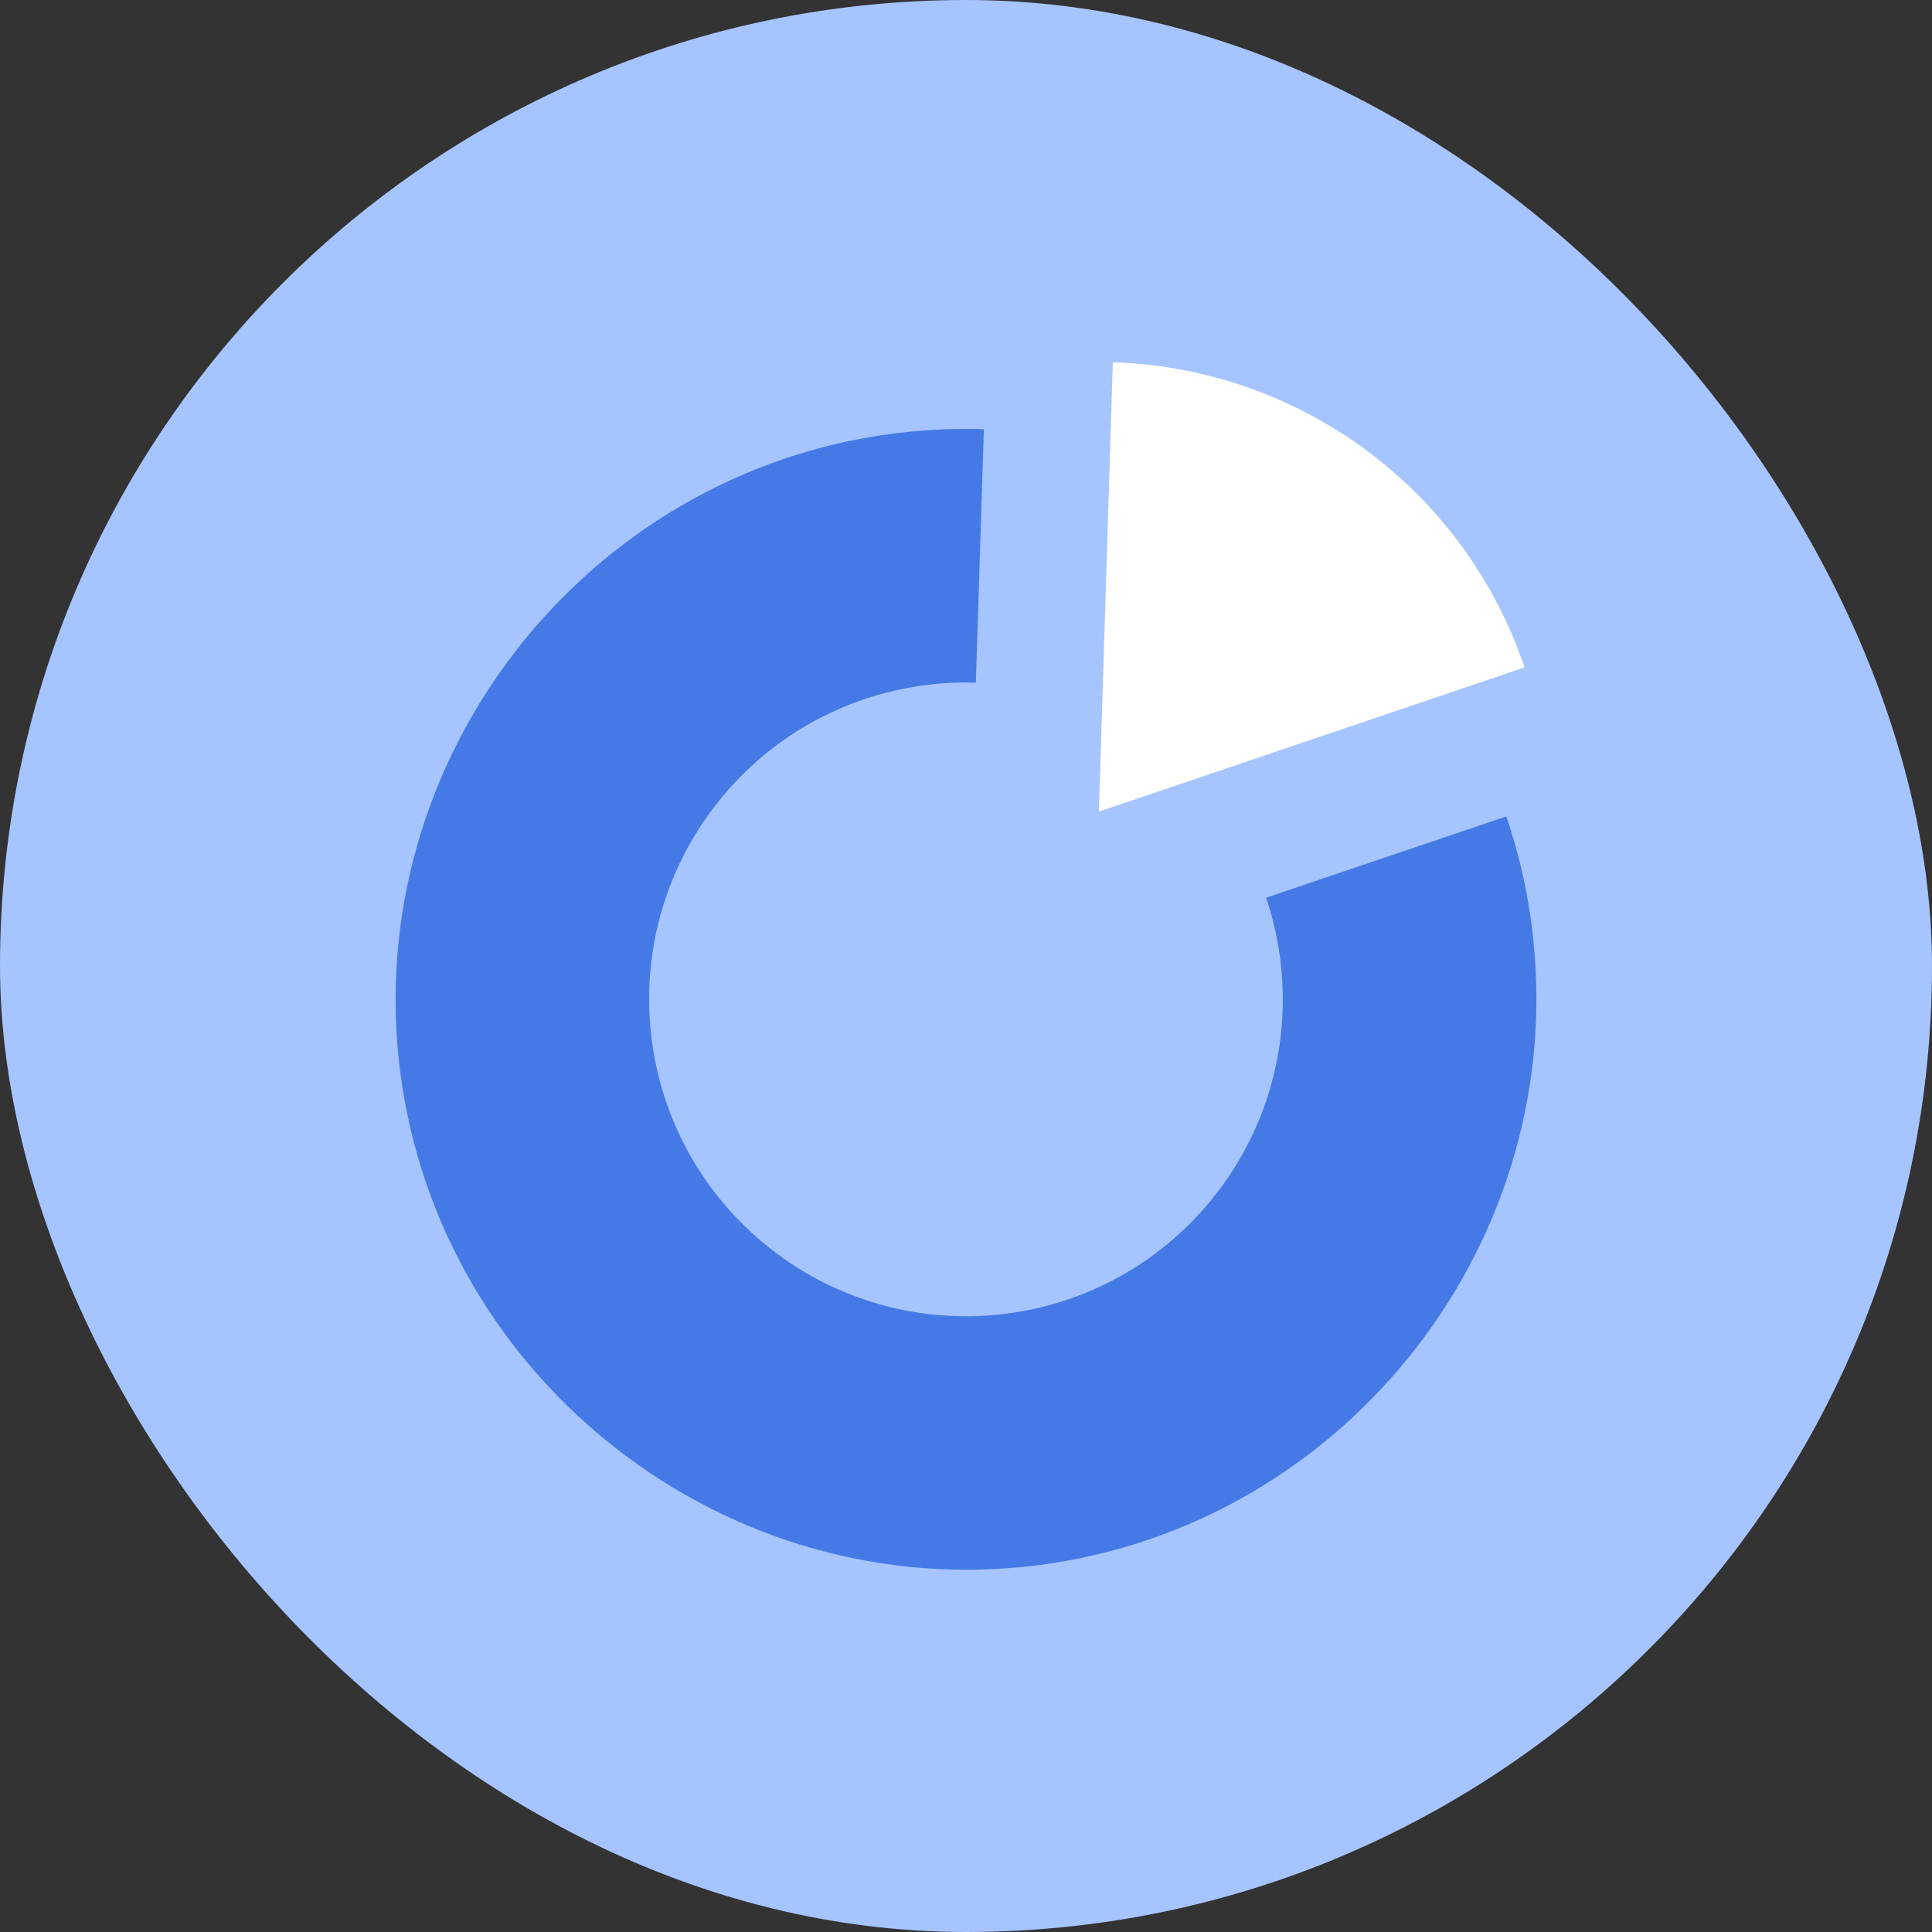 <svg xmlns="http://www.w3.org/2000/svg" width="48" height="48" viewBox="0 0 48 48" fill="none"><rect x="0" y="0" width="48" height="48" fill="#333333" stroke="none"/><rect width="48" height="48" rx="24" fill="#A6C4FF"></rect><path d="M25.43 38.928C17.695 39.713 10.685 33.993 9.9 26.258C9.115 18.522 14.838 11.512 22.573 10.728C23.194 10.666 23.817 10.644 24.444 10.663L24.245 16.959C21.904 16.888 19.552 17.858 17.94 19.803C15.164 23.15 15.629 28.113 18.976 30.889C22.322 33.665 27.285 33.202 30.061 29.853C31.866 27.672 32.3 24.806 31.457 22.303L37.424 20.284C37.769 21.295 37.995 22.34 38.1 23.398C38.885 31.134 33.166 38.143 25.43 38.928Z" fill="#457AE6"></path><path d="M37.877 16.581L29.667 19.363L27.301 20.163L27.378 17.719L27.648 9C29.922 9.071 32.121 9.834 33.951 11.19C35.778 12.545 37.149 14.425 37.877 16.581Z" fill="white"></path></svg>